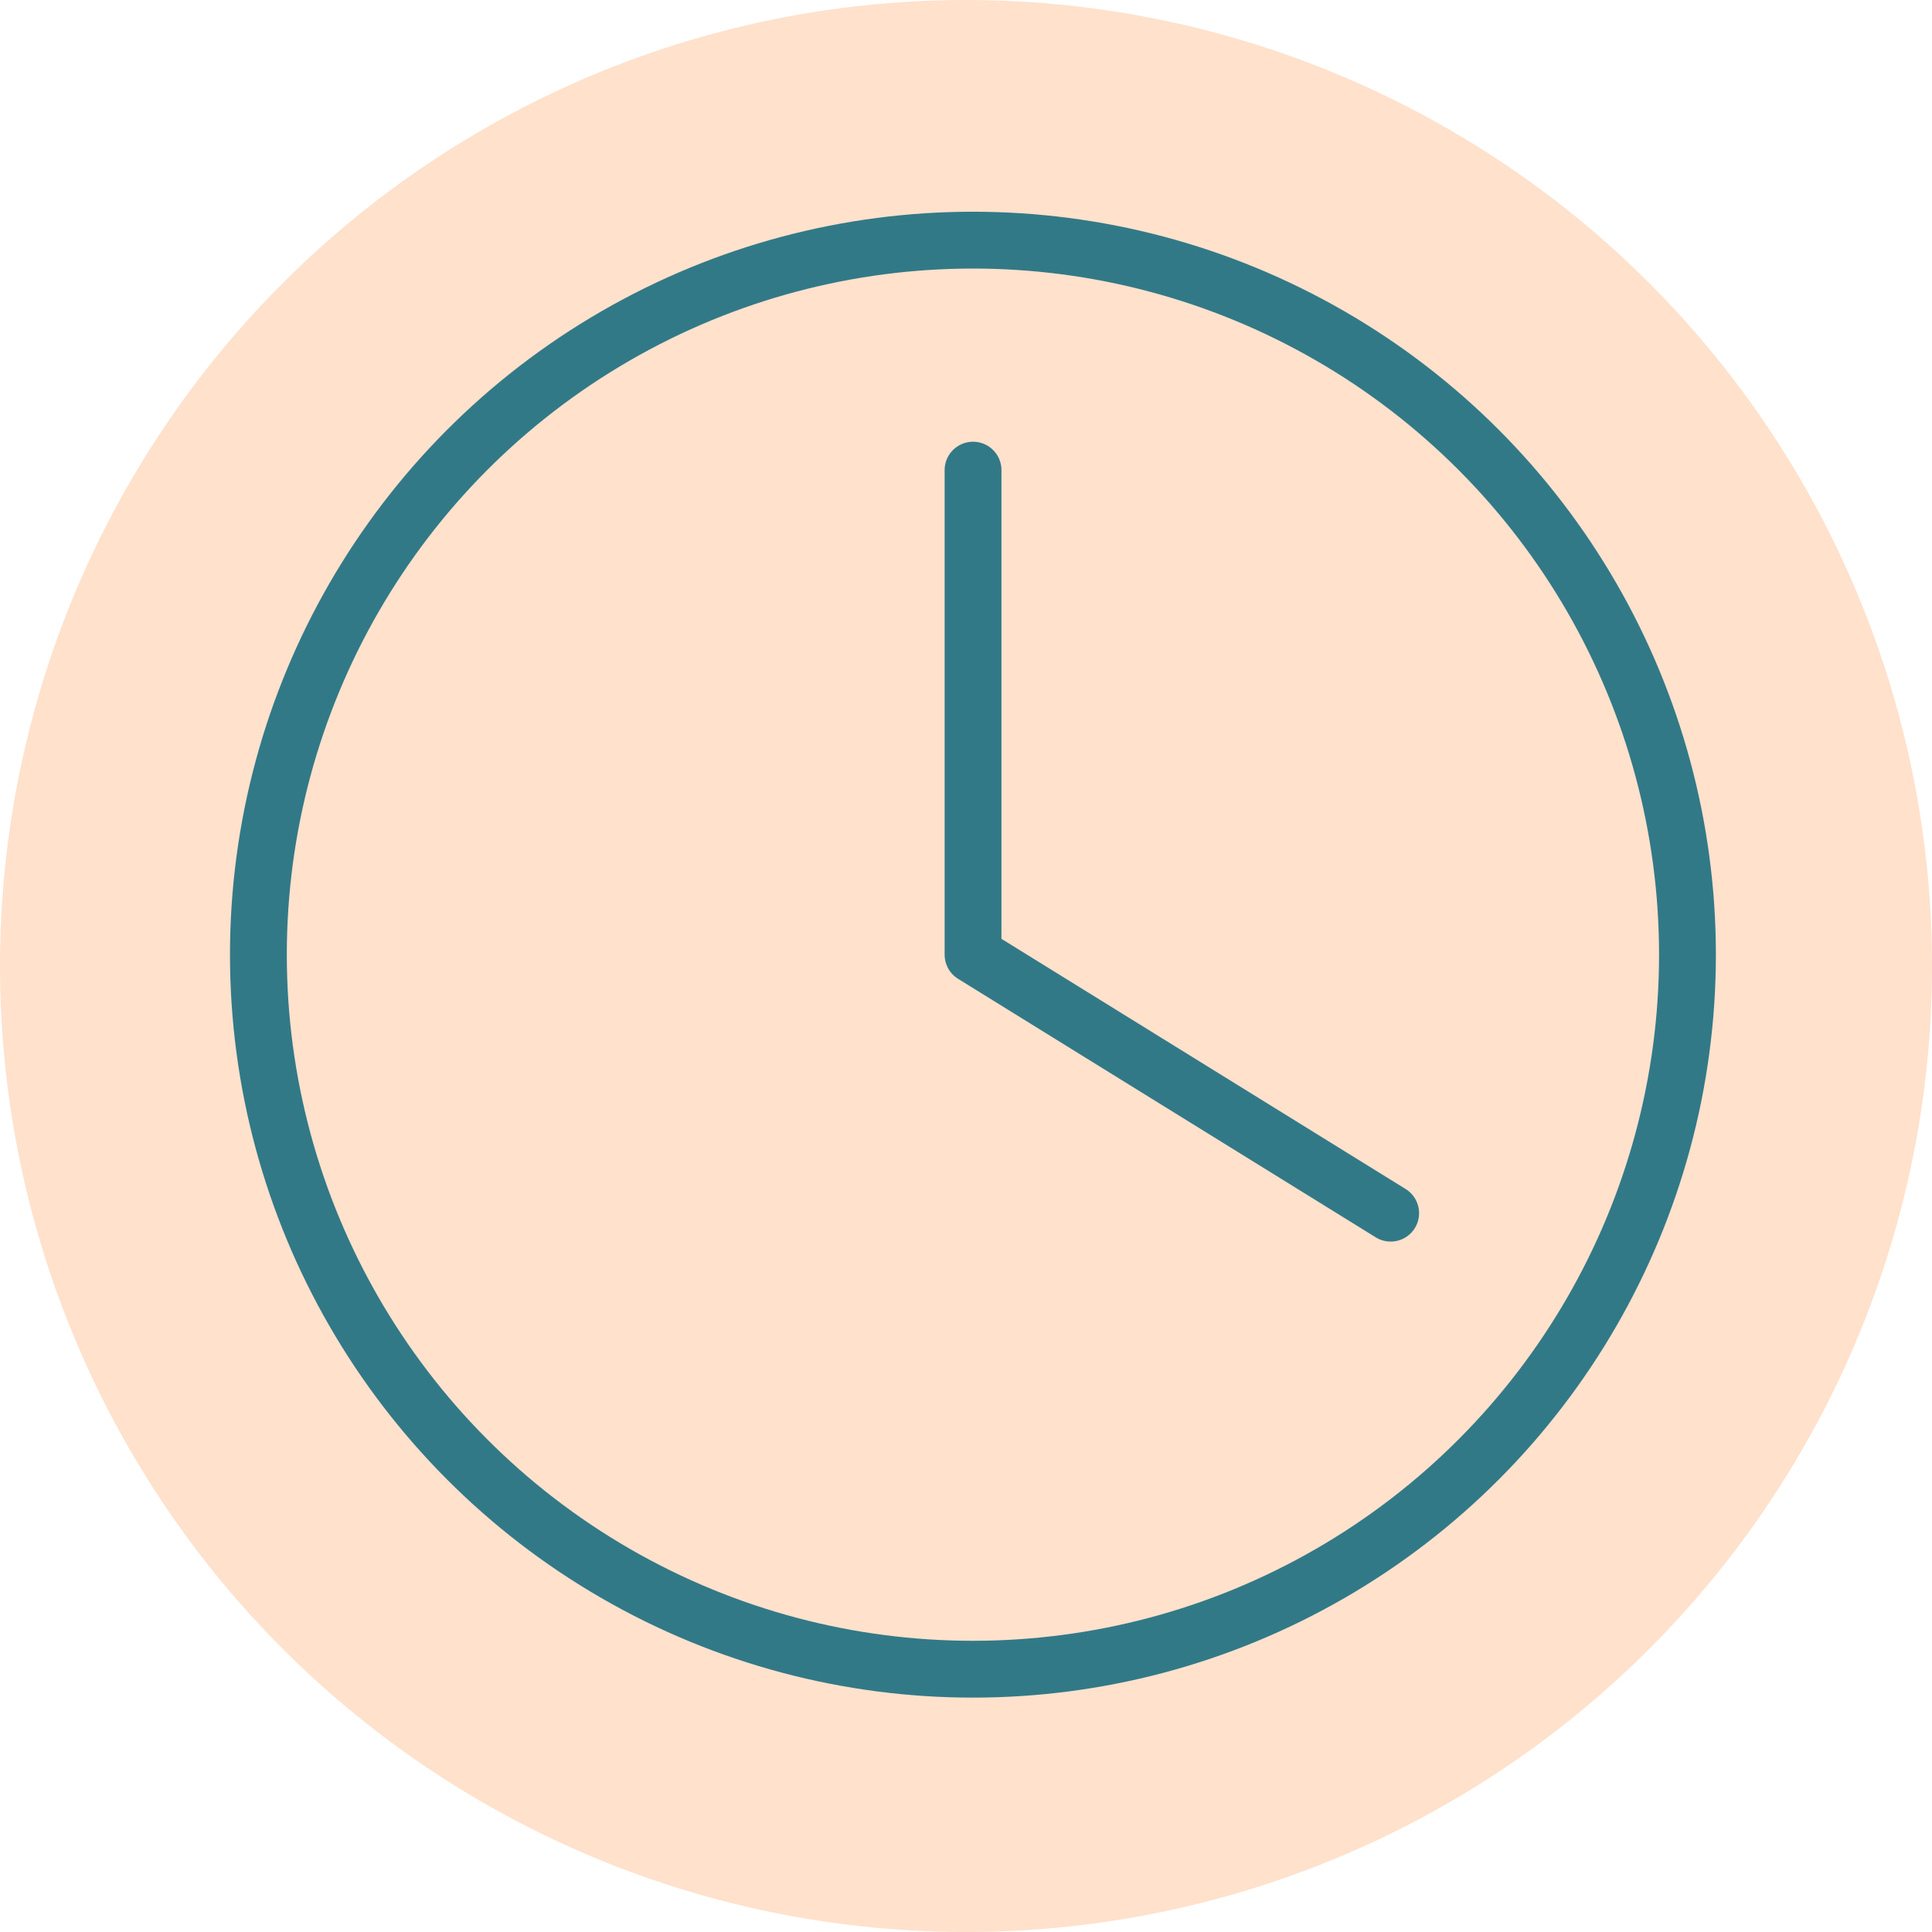 <?xml version="1.0" encoding="UTF-8"?>
<svg xmlns="http://www.w3.org/2000/svg" xmlns:xlink="http://www.w3.org/1999/xlink" width="102" height="102" viewBox="0 0 102 102">
  <defs>
    <clipPath id="clip-path">
      <rect id="Rectangle_2586" data-name="Rectangle 2586" width="78.824" height="78.824" fill="none" stroke="#327987" stroke-width="3"></rect>
    </clipPath>
  </defs>
  <g id="Group_2081" data-name="Group 2081" transform="translate(-772 -1267)">
    <circle id="Ellipse_5" data-name="Ellipse 5" cx="51" cy="51" r="51" transform="translate(772 1267)" fill="#ffe1cc"></circle>
    <path id="Path_643" data-name="Path 643" d="M33.723,43.328,11.675,29.681V4.1" transform="translate(811.697 1287.721)" fill="none" stroke="#327987" stroke-linecap="round" stroke-linejoin="round" stroke-width="3"></path>
    <g id="Group_1695" data-name="Group 1695" transform="translate(783.953 1277.99)">
      <g id="Group_1694" data-name="Group 1694" clip-path="url(#clip-path)">
        <circle id="Ellipse_4" data-name="Ellipse 4" cx="37.724" cy="37.724" r="37.724" transform="translate(1.689 1.688)" fill="none" stroke="#327987" stroke-linecap="round" stroke-linejoin="round" stroke-width="3"></circle>
      </g>
    </g>
  </g>
</svg>
